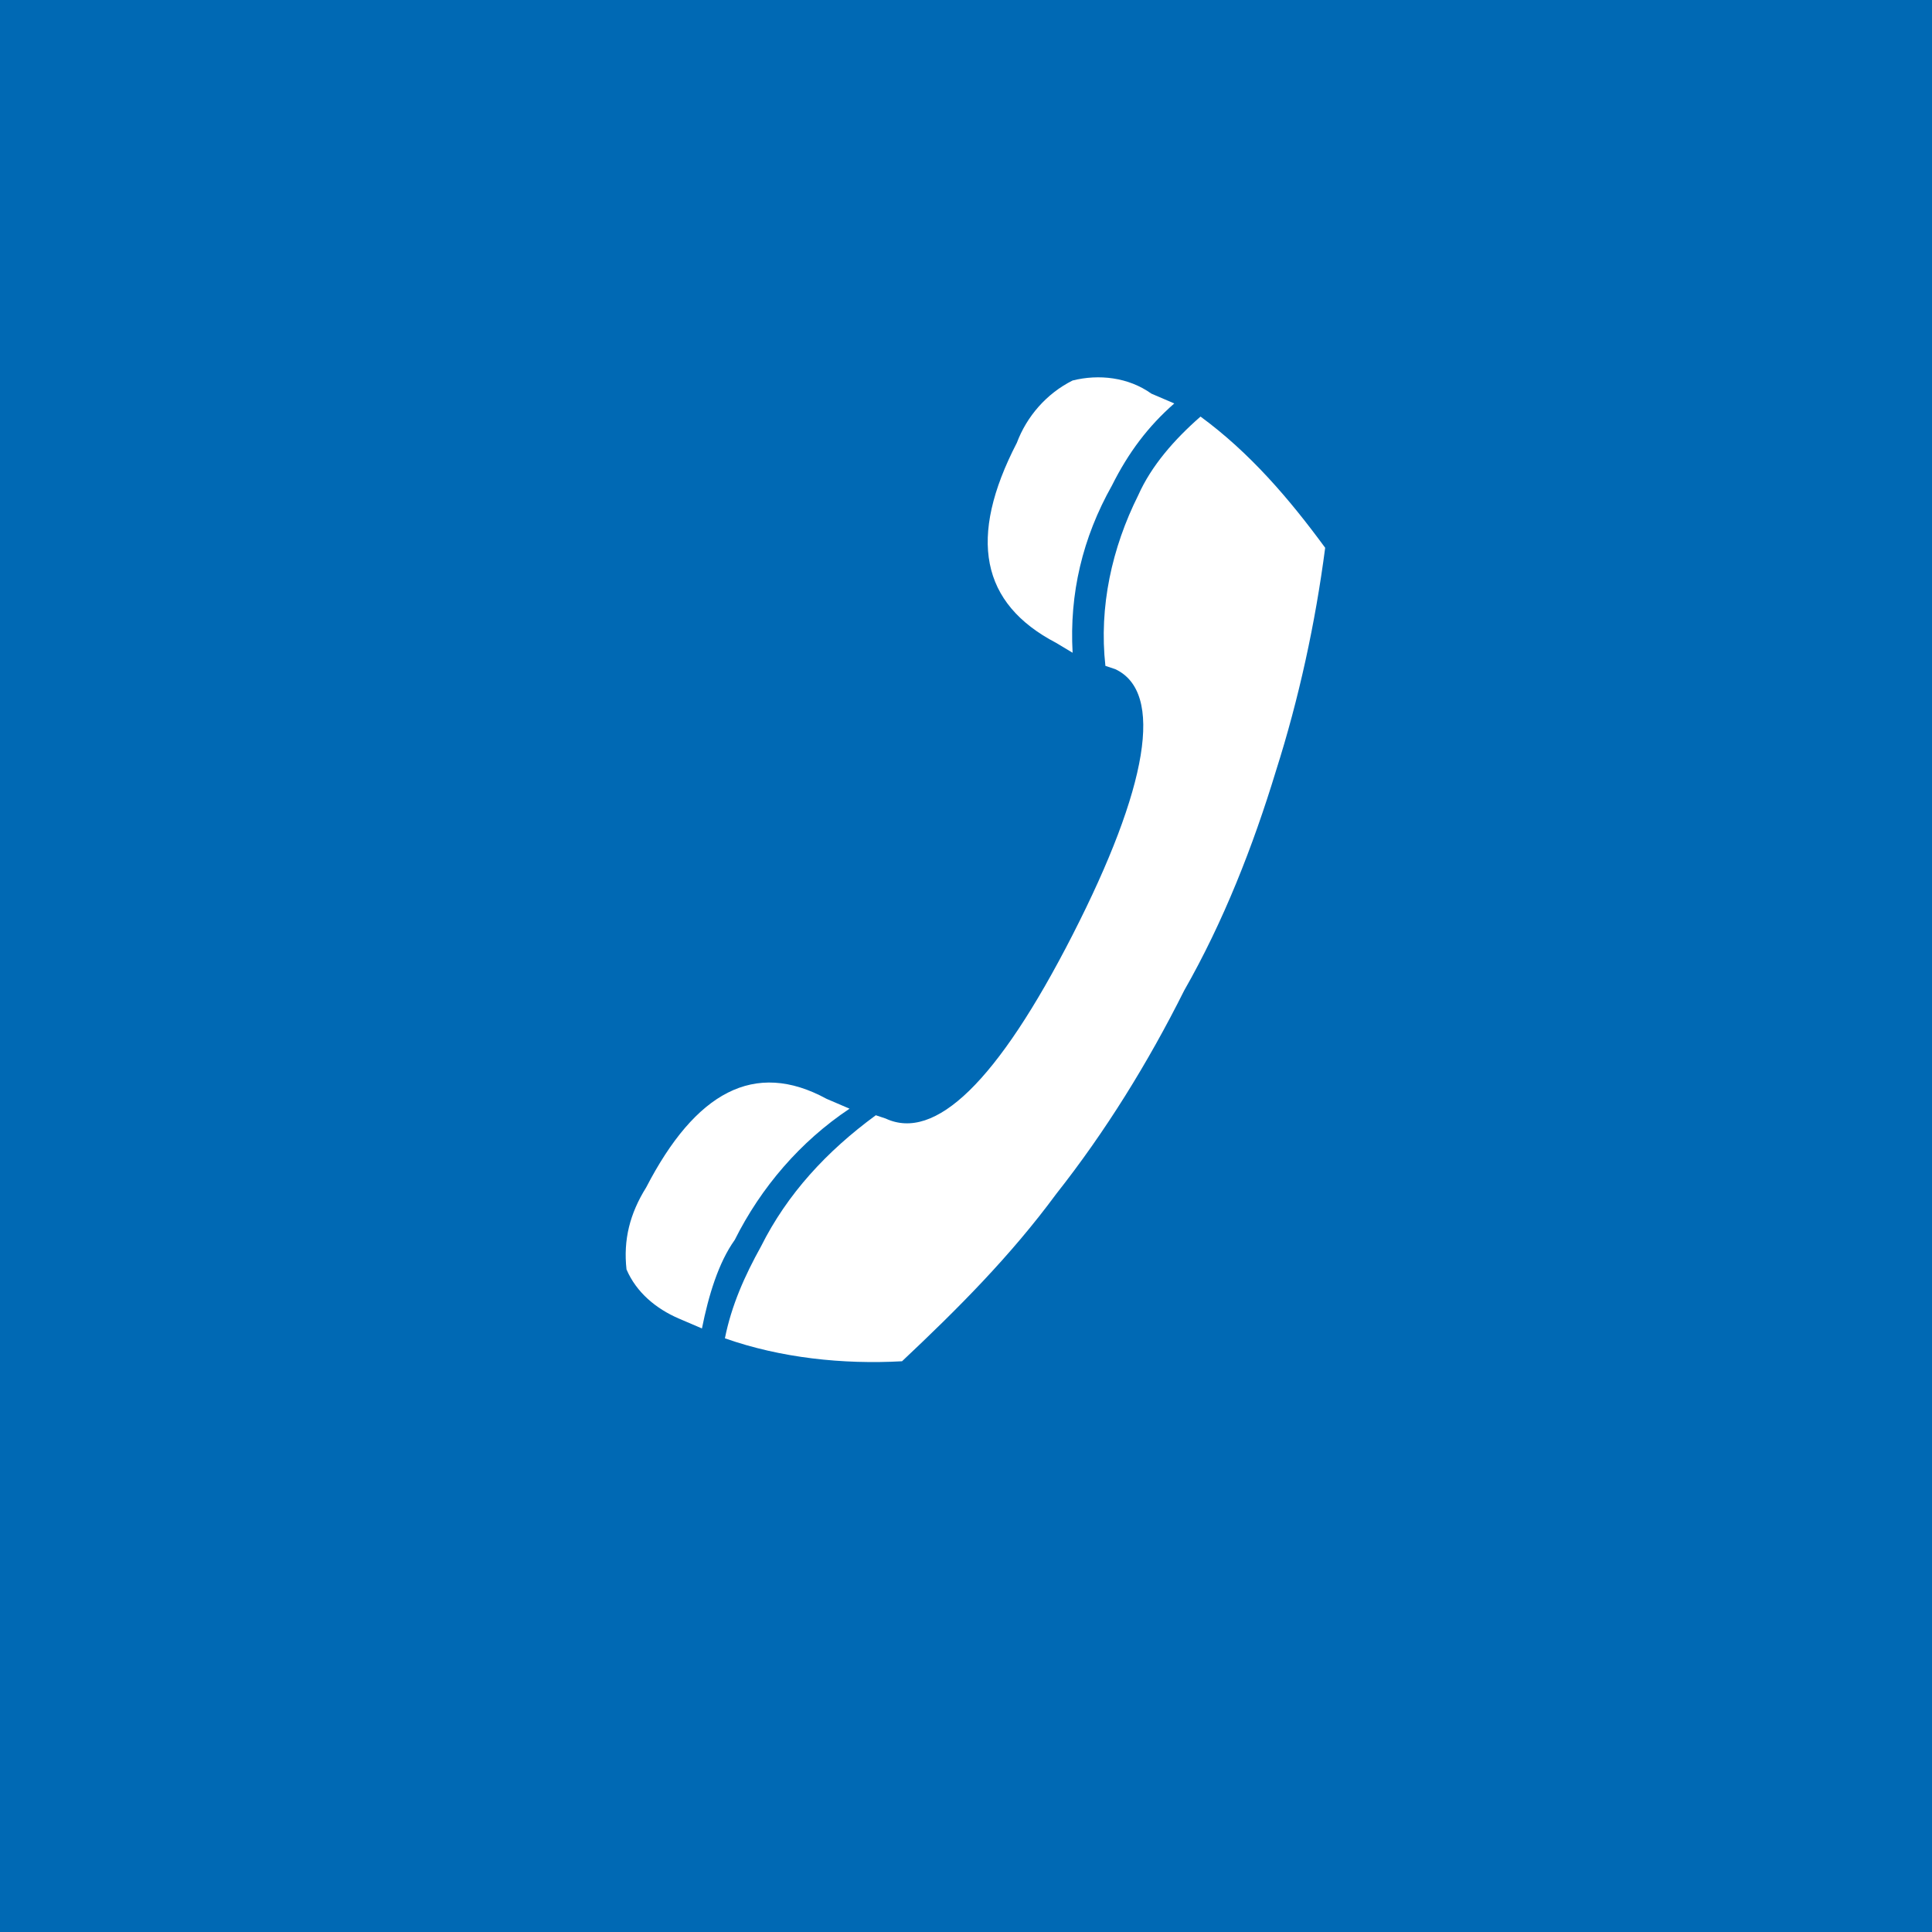 <?xml version="1.0" encoding="utf-8"?>
<!-- Generator: Adobe Illustrator 24.1.0, SVG Export Plug-In . SVG Version: 6.00 Build 0)  -->
<svg version="1.1" id="Ebene_1" xmlns="http://www.w3.org/2000/svg" xmlns:xlink="http://www.w3.org/1999/xlink" x="0px" y="0px"
	 viewBox="0 0 58.9 58.9" style="enable-background:new 0 0 58.9 58.9;" xml:space="preserve">
<style type="text/css">
	.st0{fill:#0069b4;}
	.st1{fill:#FFFFFF;}
</style>
<g id="Ebene_2_1_">
	<g id="Ebene_1-2">
		<rect y="0" class="st0" width="58.9" height="58.9"/>
		<path class="st1" d="M32.7,19.9l-0.5-0.3c-2.3-1.2-2.7-3.2-1.2-6.1c0.3-0.8,0.9-1.5,1.7-1.9c0.8-0.2,1.7-0.1,2.4,0.4l0.7,0.3
			c-0.8,0.7-1.4,1.5-1.9,2.5C33,16.4,32.6,18.1,32.7,19.9z M21.4,40.5l-0.7-0.3c-0.7-0.3-1.3-0.8-1.6-1.5c-0.1-0.9,0.1-1.7,0.6-2.5
			c1.5-2.9,3.3-3.9,5.5-2.7l0.7,0.3c-1.5,1-2.7,2.4-3.5,4C21.9,38.5,21.6,39.5,21.4,40.5L21.4,40.5z M27.5,41.5
			c-1.8,0.1-3.7-0.1-5.4-0.7c0.2-1,0.6-1.9,1.1-2.8c0.8-1.6,2-2.9,3.5-4l0.3,0.1c1.5,0.7,3.4-1.1,5.7-5.6s2.8-7.4,1.3-8.1l-0.3-0.1
			c-0.2-1.8,0.2-3.6,1-5.2c0.4-0.9,1.1-1.7,1.9-2.4c1.5,1.1,2.7,2.5,3.8,4c-0.3,2.3-0.8,4.6-1.5,6.8c-0.7,2.3-1.6,4.6-2.8,6.7
			c-1.1,2.2-2.4,4.3-3.9,6.2C30.8,38.3,29.2,39.9,27.5,41.5L27.5,41.5z"/>
	</g>
</g>
</svg>
